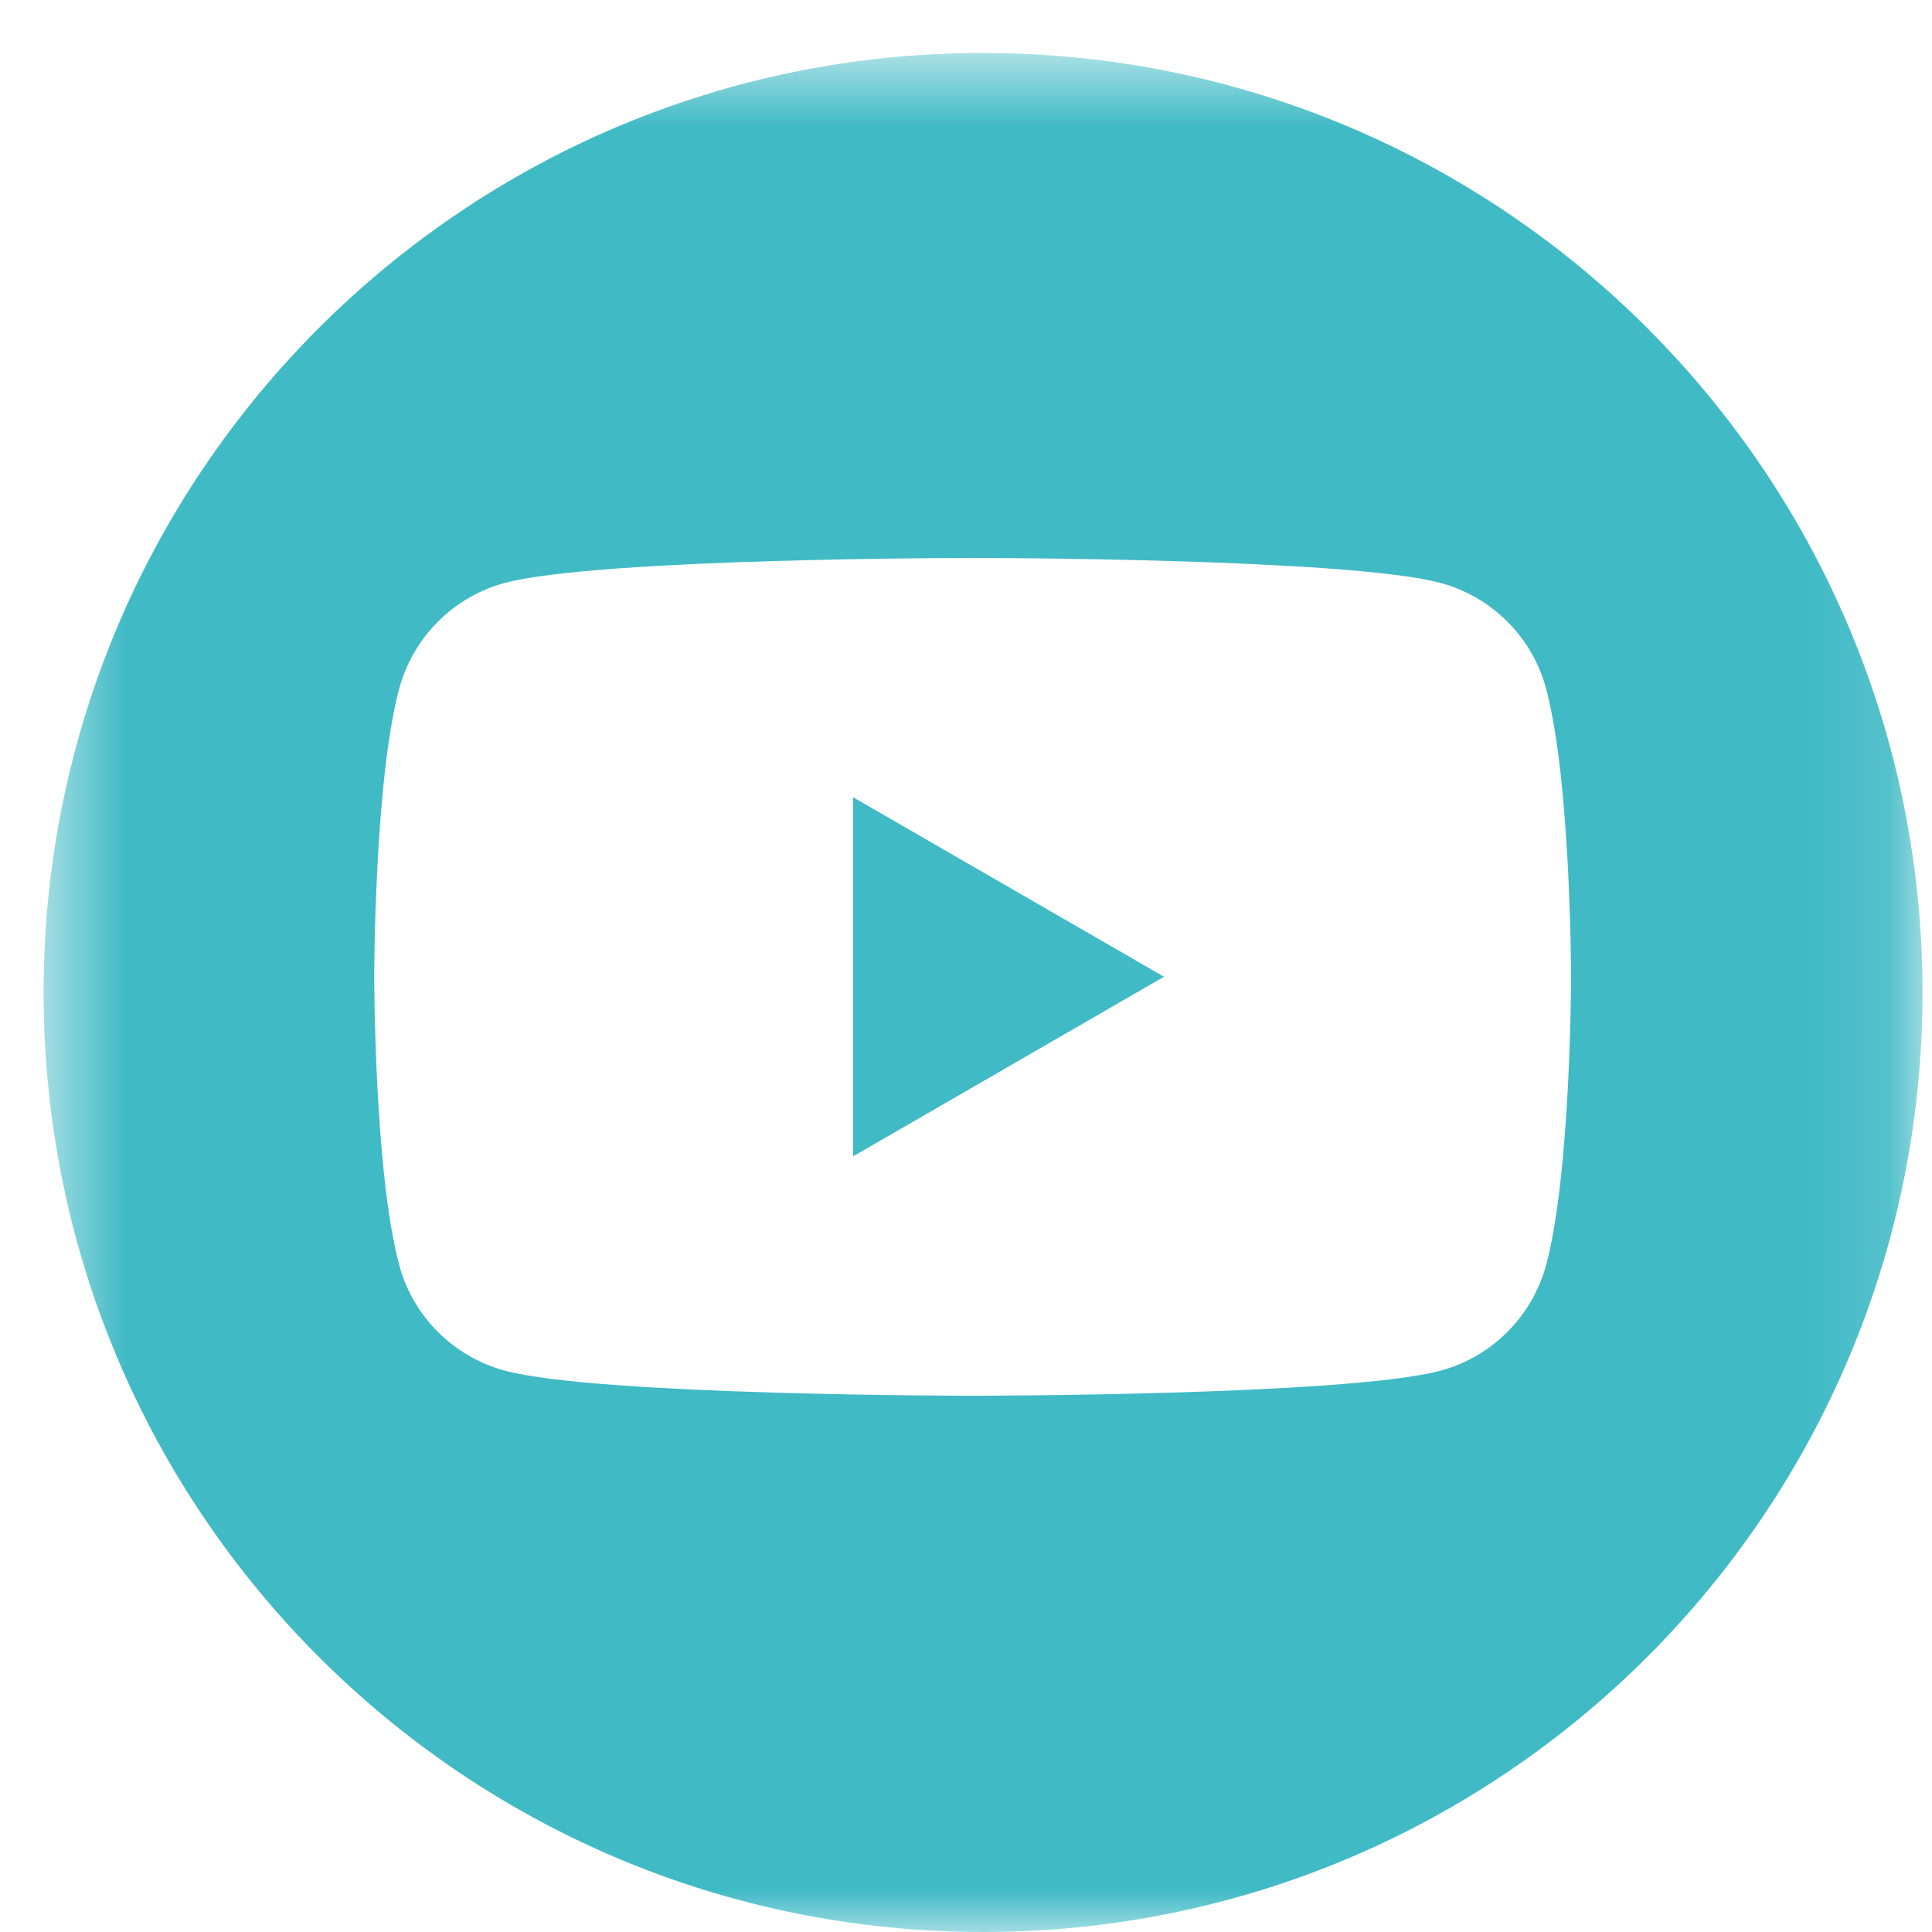 <svg xmlns="http://www.w3.org/2000/svg" xmlns:xlink="http://www.w3.org/1999/xlink" width="23" height="23" viewBox="0 0 23 23">
    <defs>
        <path id="6ifkikvrfa" d="M0.519 0.631L22.887 0.631 22.887 23 0.519 23z"/>
    </defs>
    <g fill="none" fill-rule="evenodd">
        <g>
            <g>
                <g>
                    <g transform="translate(-1209 -15) translate(120 -1) translate(1033 16) translate(56)">
                        <mask id="d4gzdfx8yb" fill="#fff">
                            <use xlink:href="#6ifkikvrfa"/>
                        </mask>
                        <path fill="#40bac5" d="M18.407 15.058c-.166.615-.649 1.097-1.26 1.26-1.112.298-5.568.298-5.568.298s-4.453 0-5.567-.298c-.614-.165-1.097-.648-1.26-1.26-.297-1.11-.297-3.43-.297-3.43s0-2.318.297-3.429c.166-.614.648-1.097 1.26-1.26 1.114-.297 5.567-.297 5.567-.297s4.456 0 5.567.297c.615.165 1.098.648 1.26 1.26.297 1.111.297 3.43.297 3.43s0 2.319-.296 3.43M11.703.63C5.526.63.519 5.638.519 11.815S5.526 23 11.703 23s11.184-5.008 11.184-11.185C22.887 5.638 17.88.631 11.703.631" mask="url(#d4gzdfx8yb)"/>
                        <path fill="#40bac5" d="M10.156 13.766L13.857 11.628 10.156 9.491z"/>
                    </g>
                </g>
            </g>
        </g>
    </g>
</svg>
